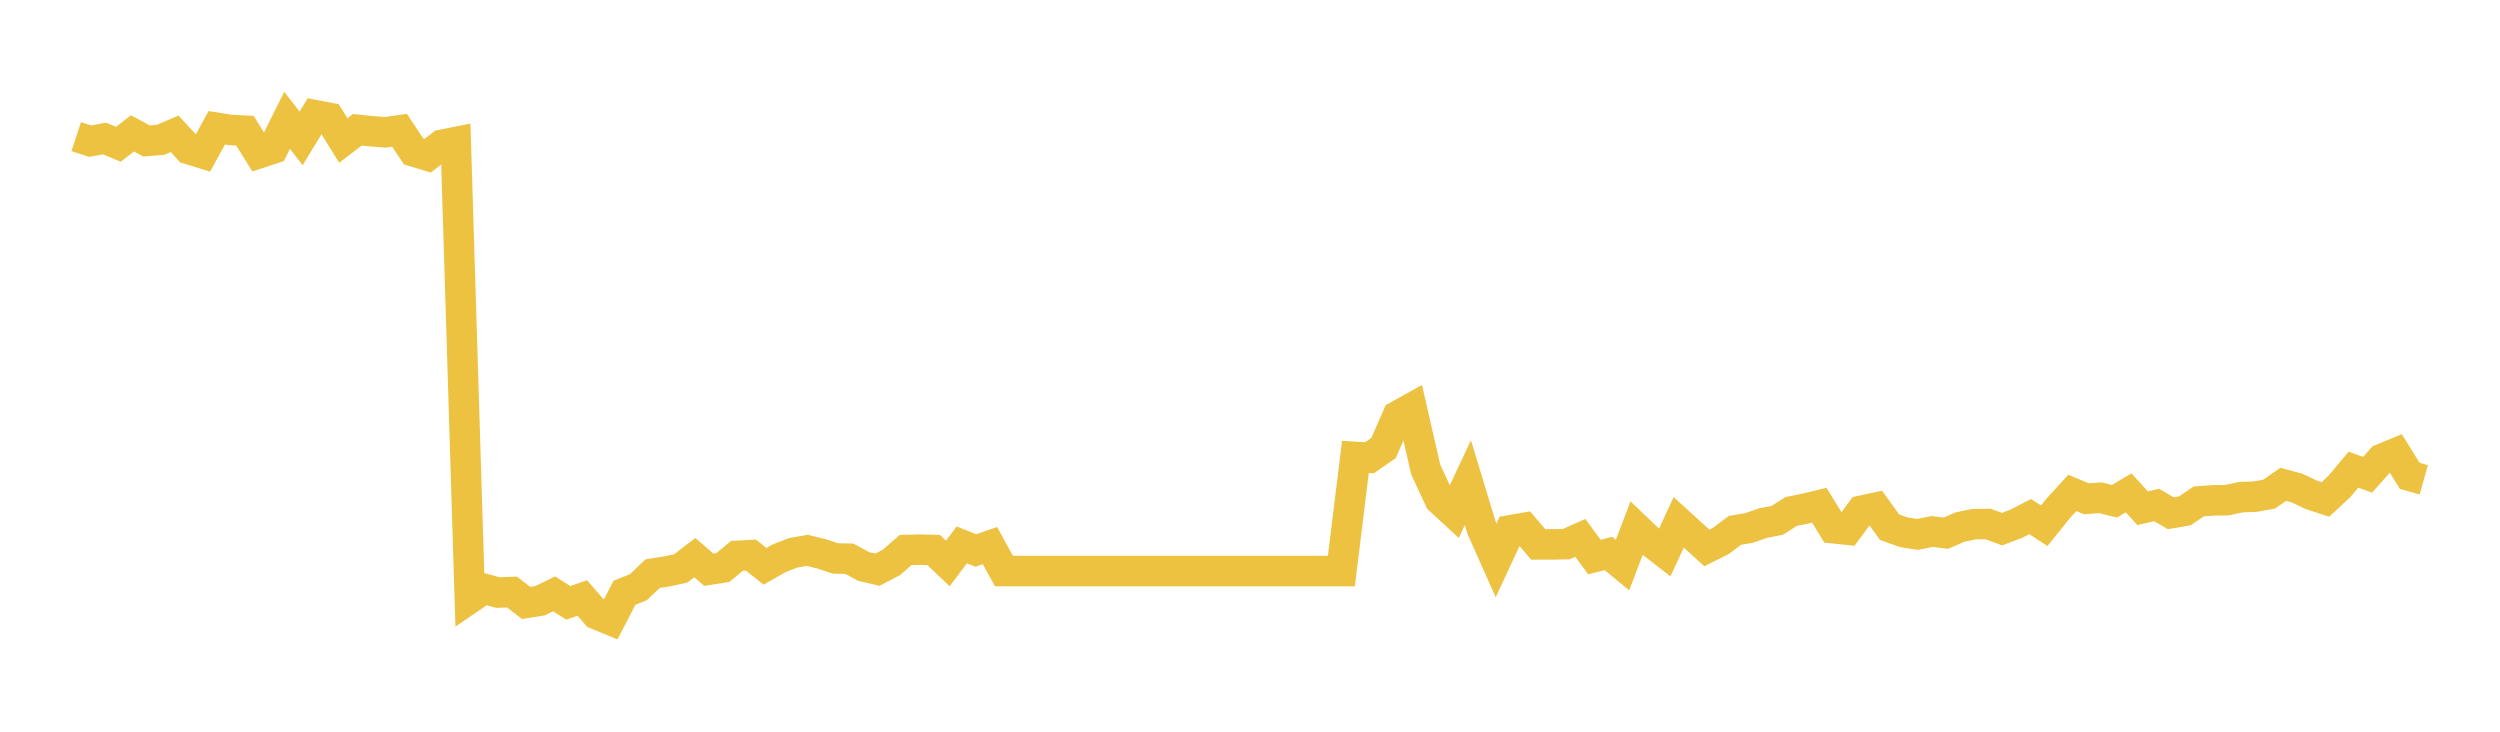 <svg width="164" height="48" xmlns="http://www.w3.org/2000/svg" xmlns:xlink="http://www.w3.org/1999/xlink"><path fill="none" stroke="rgb(237,194,64)" stroke-width="2" d="M5,8.962L5.922,9.263L6.844,9.084L7.766,9.464L8.689,8.749L9.611,9.247L10.533,9.175L11.455,8.778L12.377,9.779L13.299,10.065L14.222,8.383L15.144,8.528L16.066,8.572L16.988,10.051L17.91,9.749L18.832,7.893L19.754,9.079L20.677,7.559L21.599,7.734L22.521,9.215L23.443,8.514L24.365,8.611L25.287,8.68L26.21,8.548L27.132,9.933L28.054,10.215L28.976,9.504L29.898,9.318L30.82,39.251L31.743,38.621L32.665,38.871L33.587,38.837L34.509,39.55L35.431,39.405L36.353,38.957L37.275,39.547L38.198,39.228L39.12,40.291L40.042,40.671L40.964,38.888L41.886,38.514L42.808,37.632L43.731,37.49L44.653,37.29L45.575,36.581L46.497,37.373L47.419,37.232L48.341,36.465L49.263,36.416L50.186,37.149L51.108,36.624L52.03,36.265L52.952,36.103L53.874,36.327L54.796,36.634L55.719,36.652L56.641,37.155L57.563,37.373L58.485,36.888L59.407,36.081L60.329,36.057L61.251,36.081L62.174,36.962L63.096,35.747L64.018,36.112L64.94,35.793L65.862,37.462L66.784,37.462L67.707,37.462L68.629,37.462L69.551,37.462L70.473,37.462L71.395,37.462L72.317,37.462L73.24,37.462L74.162,37.462L75.084,37.462L76.006,37.462L76.928,37.462L77.85,37.462L78.772,37.462L79.695,37.462L80.617,37.462L81.539,37.462L82.461,37.462L83.383,37.462L84.305,37.462L85.228,37.462L86.15,37.462L87.072,37.462L87.994,37.462L88.916,29.973L89.838,30.027L90.76,29.39L91.683,27.287L92.605,26.773L93.527,30.8L94.449,32.782L95.371,33.629L96.293,31.661L97.216,34.7L98.138,36.769L99.06,34.79L99.982,34.629L100.904,35.713L101.826,35.713L102.749,35.694L103.671,35.283L104.593,36.541L105.515,36.308L106.437,37.069L107.359,34.651L108.281,35.533L109.204,36.25L110.126,34.264L111.048,35.103L111.97,35.946L112.892,35.484L113.814,34.789L114.737,34.635L115.659,34.313L116.581,34.138L117.503,33.552L118.425,33.365L119.347,33.145L120.269,34.652L121.192,34.747L122.114,33.504L123.036,33.306L123.958,34.585L124.88,34.916L125.802,35.059L126.725,34.864L127.647,34.978L128.569,34.577L129.491,34.384L130.413,34.375L131.335,34.711L132.257,34.362L133.18,33.888L134.102,34.488L135.024,33.342L135.946,32.336L136.868,32.72L137.79,32.653L138.713,32.883L139.635,32.329L140.557,33.34L141.479,33.128L142.401,33.669L143.323,33.511L144.246,32.891L145.168,32.825L146.09,32.811L147.012,32.611L147.934,32.582L148.856,32.415L149.778,31.773L150.701,32.022L151.623,32.462L152.545,32.765L153.467,31.907L154.389,30.808L155.311,31.147L156.234,30.111L157.156,29.729L158.078,31.216L159,31.476"></path></svg>